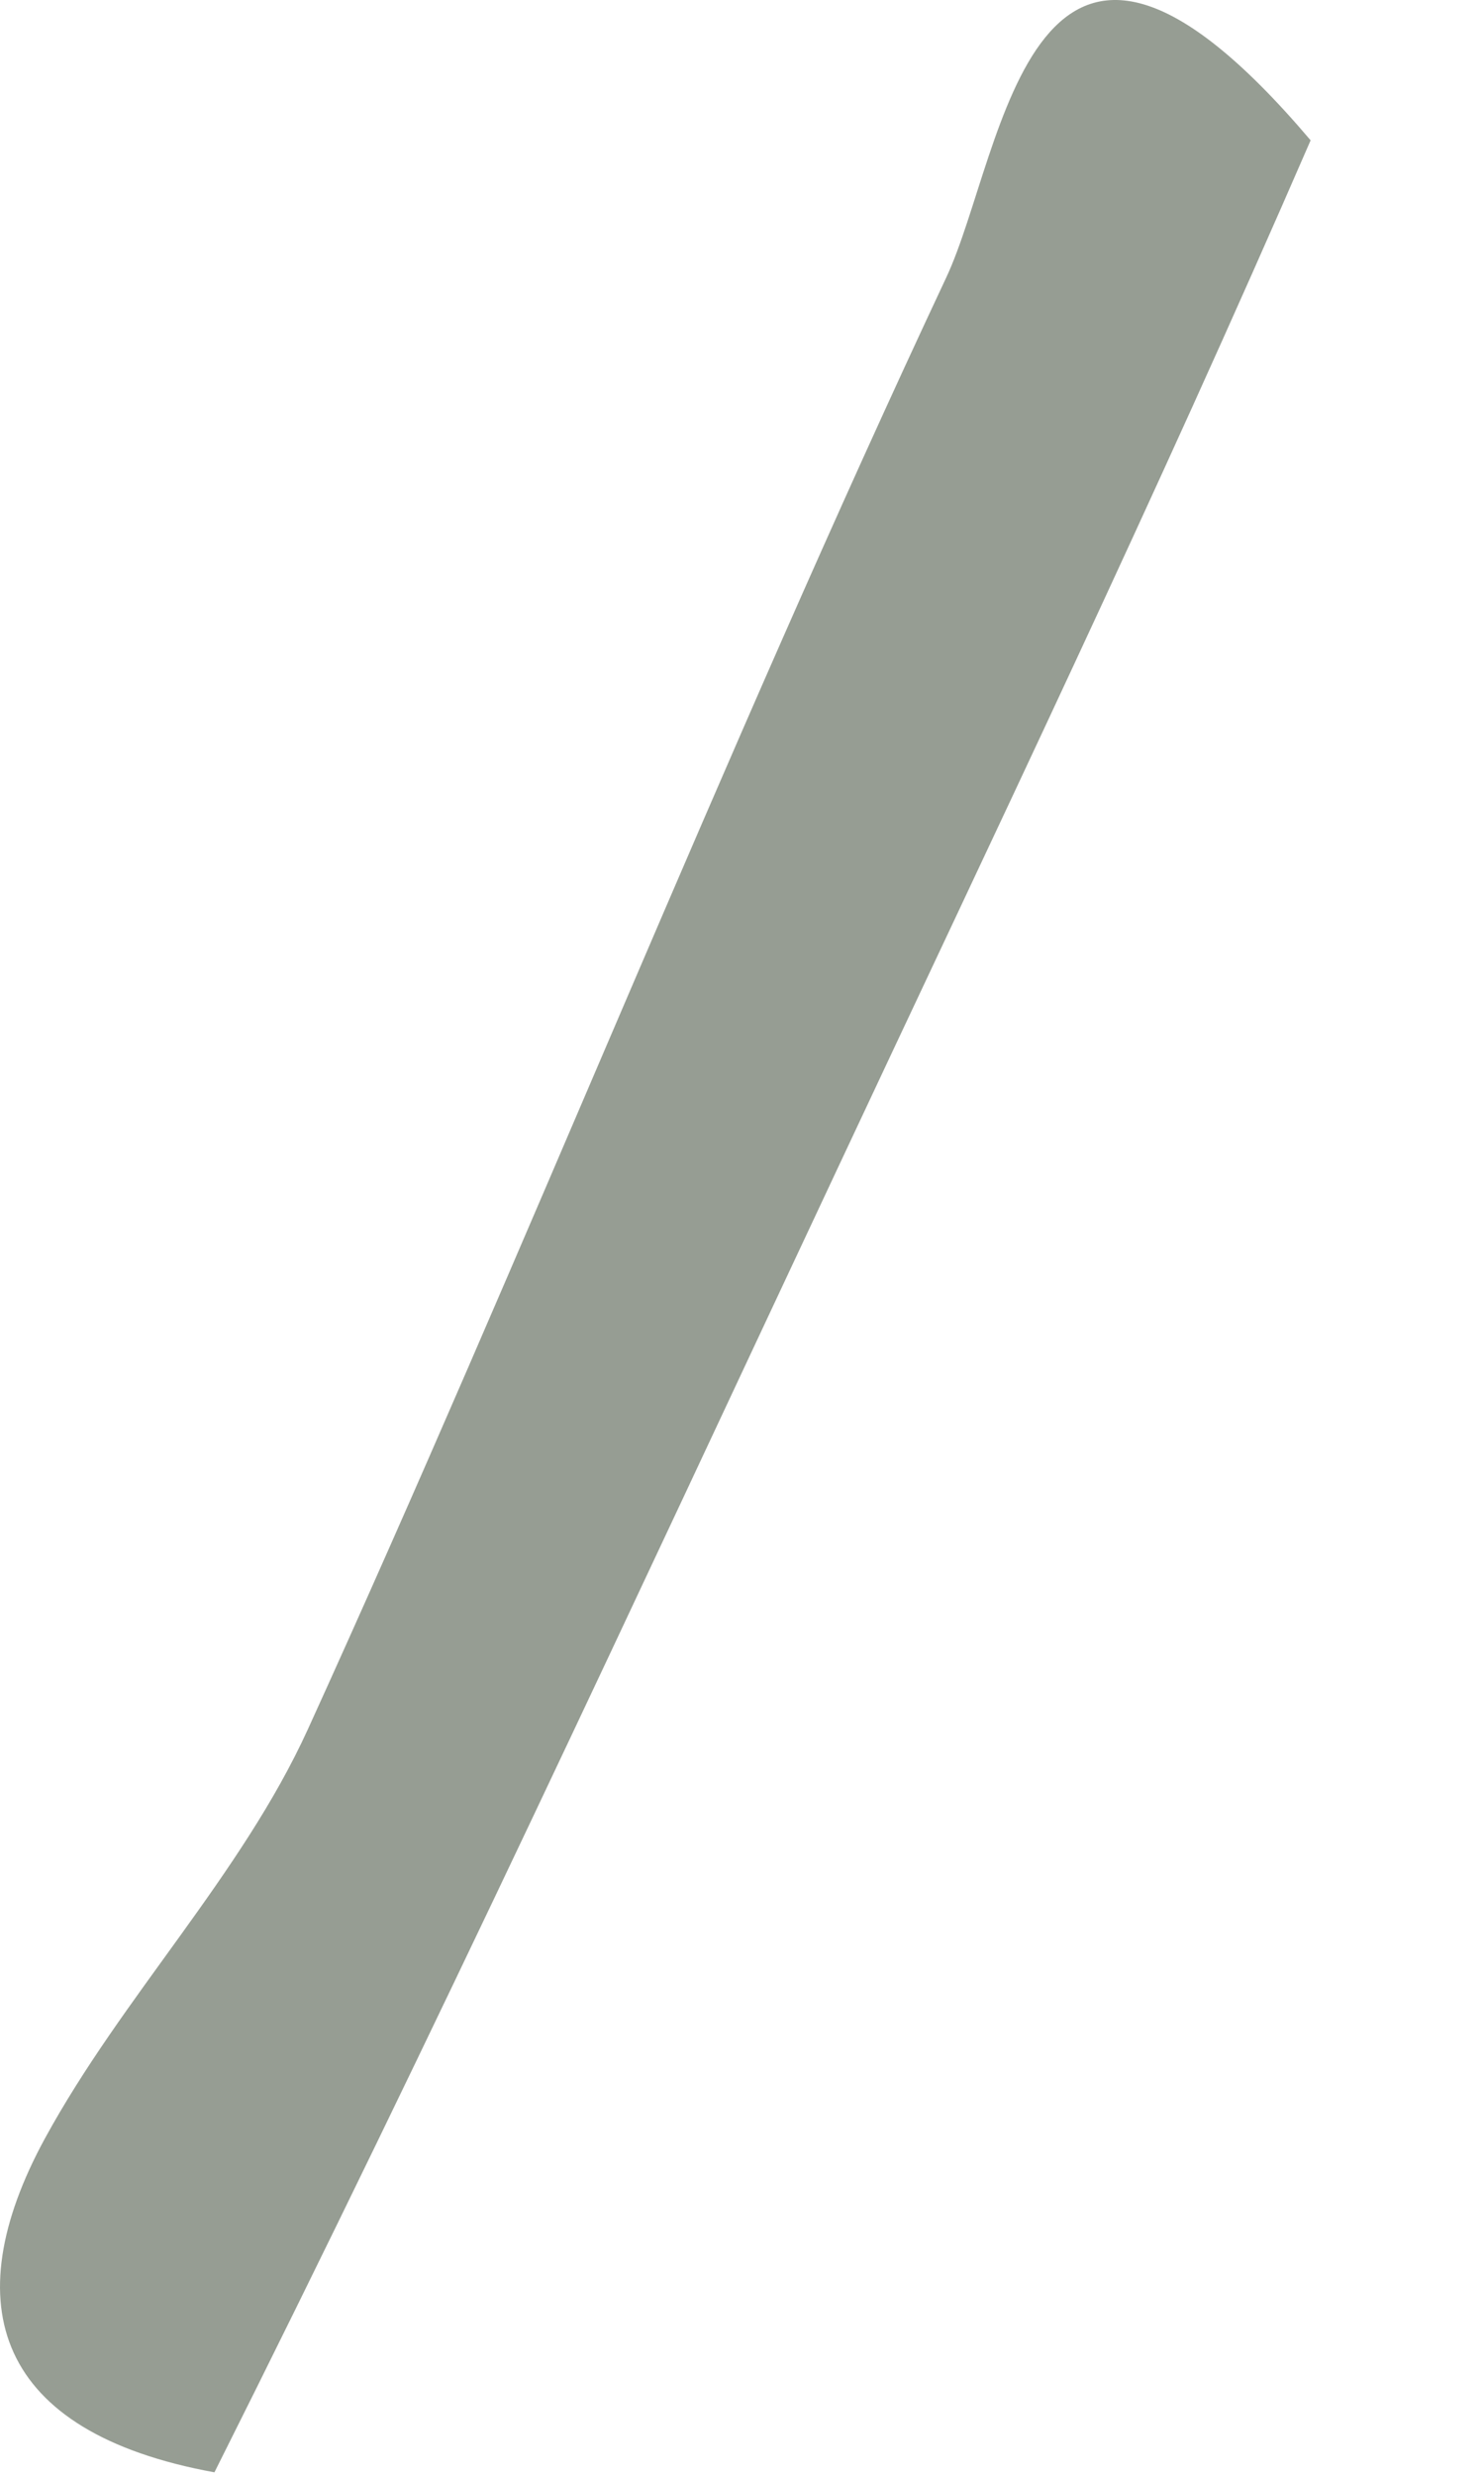<?xml version="1.0" encoding="utf-8"?>
<svg xmlns="http://www.w3.org/2000/svg" fill="none" height="100%" overflow="visible" preserveAspectRatio="none" style="display: block;" viewBox="0 0 6 10" width="100%">
<path d="M5.299 0.567C4.669 2.018 4.018 3.374 3.38 4.735C2.566 6.468 1.762 8.206 0.867 9.99C-0.017 9.829 -0.184 9.313 0.181 8.642C0.494 8.068 0.976 7.577 1.245 6.987C2.131 5.043 2.918 3.054 3.826 1.121C4.064 0.614 4.163 -0.772 5.299 0.567Z" fill="#969D93" id="Vector"/>
</svg>